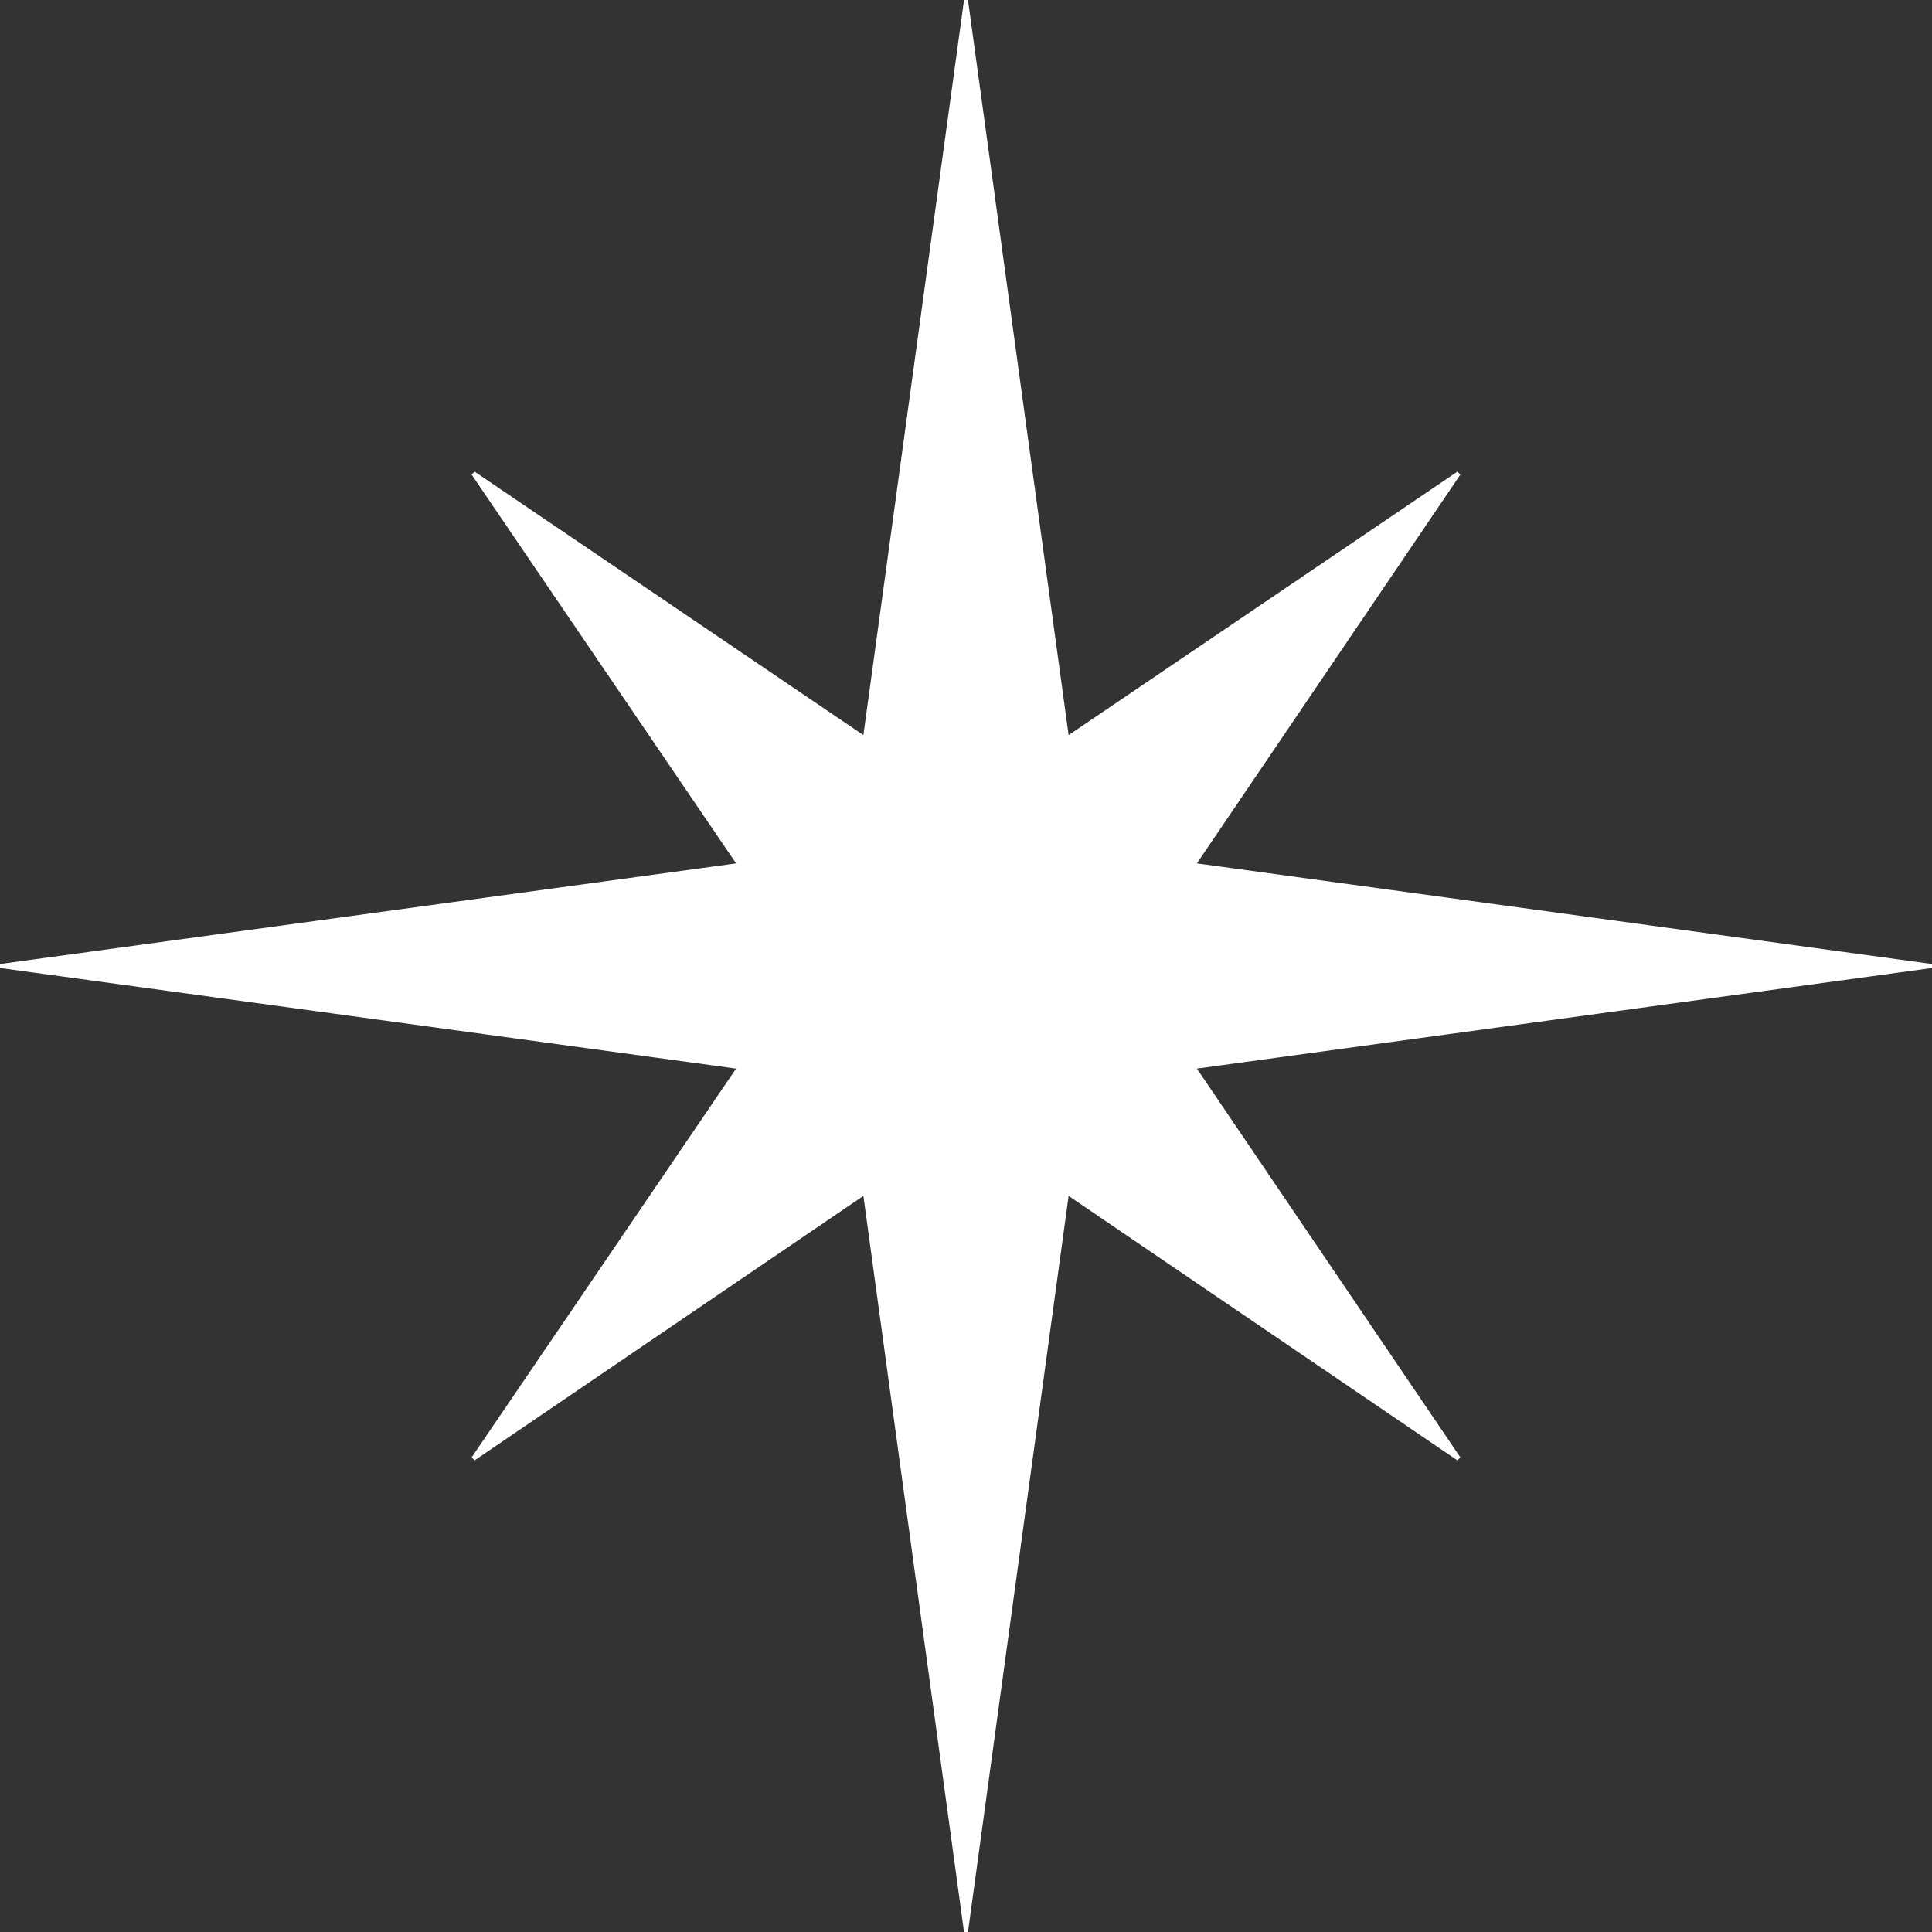 <?xml version="1.0" encoding="UTF-8"?> <svg xmlns="http://www.w3.org/2000/svg" width="98" height="98" viewBox="0 0 98 98" fill="none"><rect x="0" y="0" width="98" height="98" fill="#333333" stroke="none"/><path d="M48.9 0L43.795 37.288L24.075 23.924L23.924 24.075L37.338 43.795L0 48.9V49.1L37.338 54.205L23.924 73.925L24.075 74.076L43.795 60.662L48.9 98H49.1L54.205 60.662L73.925 74.076L74.076 73.925L60.712 54.205L98 49.1V48.9L60.712 43.795L74.076 24.075L73.925 23.924L54.205 37.288L49.1 0H48.9Z" fill="white"></path></svg> 